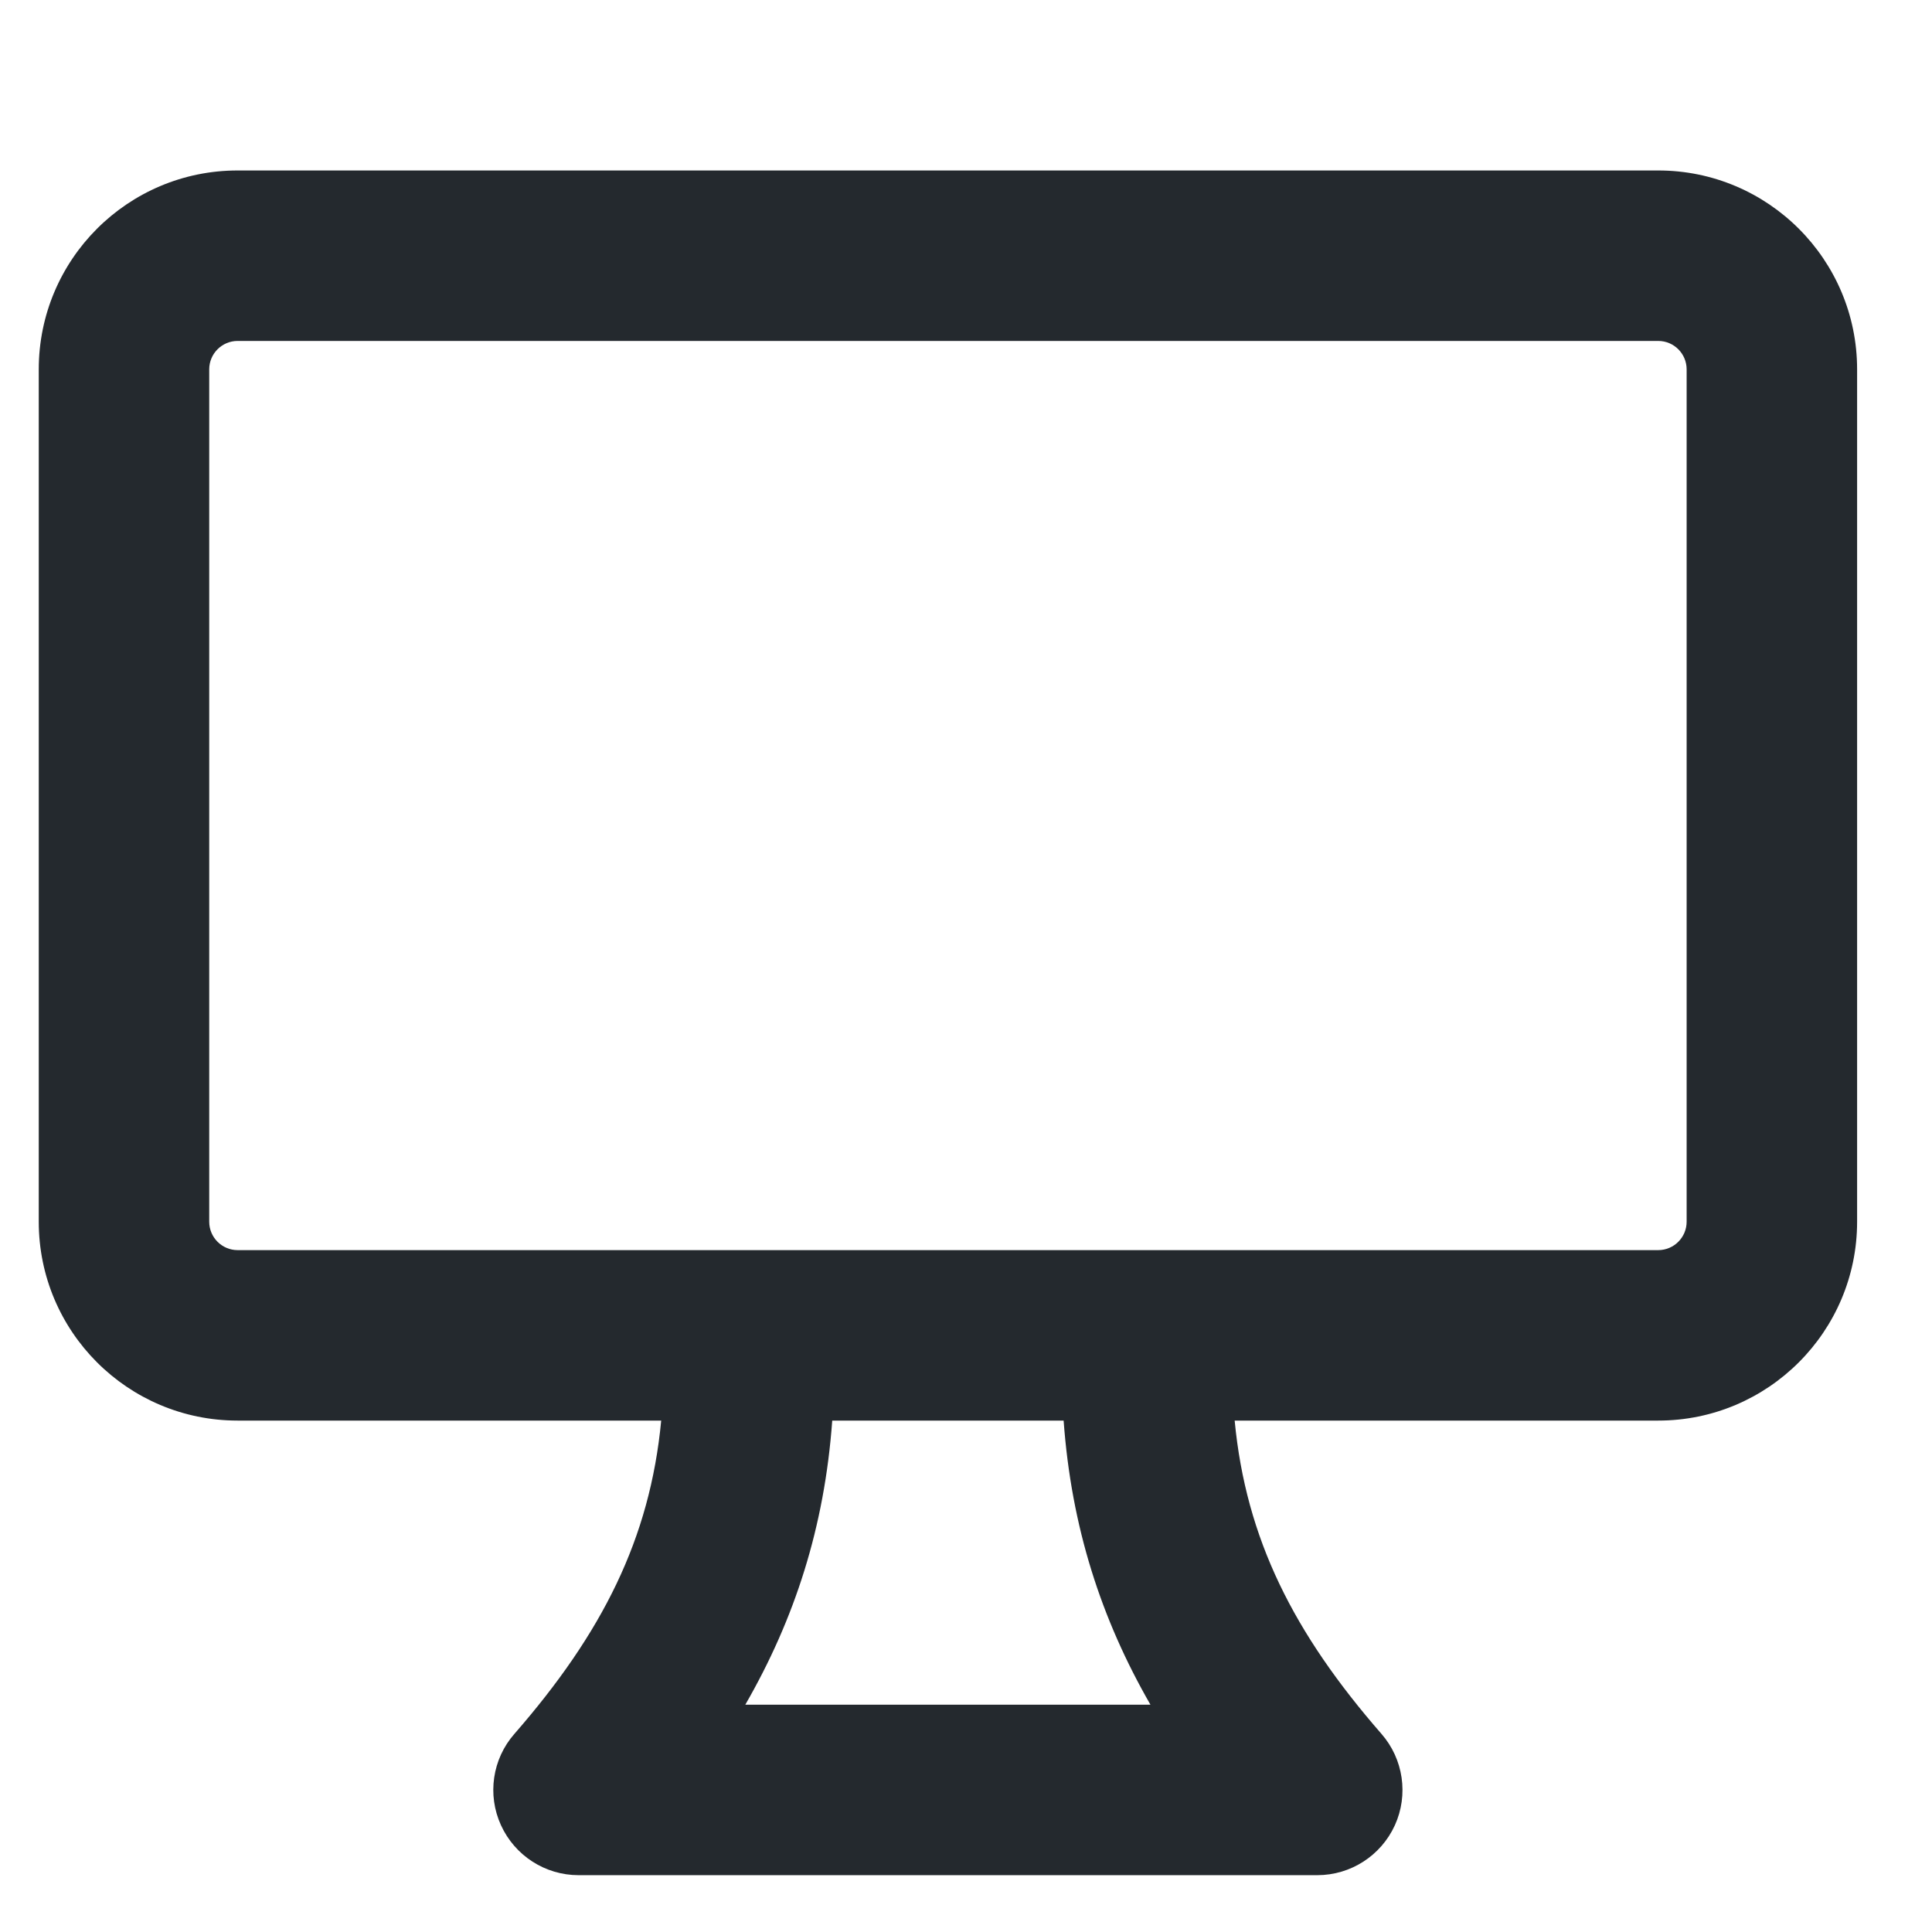 <svg width="17" height="17" viewBox="0 0 17 17" fill="none" xmlns="http://www.w3.org/2000/svg">
<g clip-path="url(#clip0_99_17724)">
<path fill-rule="evenodd" clip-rule="evenodd" d="M16.341 10.75V3.25C16.341 2.284 15.557 1.5 14.591 1.5H2.091C1.124 1.5 0.341 2.284 0.341 3.25V10.75C0.341 11.716 1.124 12.5 2.091 12.5H5.818C5.719 13.541 5.298 14.372 4.526 15.257C4.332 15.478 4.286 15.793 4.408 16.06C4.53 16.328 4.797 16.5 5.091 16.5H11.591C11.885 16.5 12.152 16.328 12.274 16.06C12.395 15.793 12.349 15.478 12.156 15.257C11.384 14.372 10.963 13.541 10.864 12.5H14.591C15.557 12.5 16.341 11.716 16.341 10.75ZM14.841 3.25V10.75C14.841 10.888 14.729 11 14.591 11H2.091C1.953 11 1.841 10.888 1.841 10.75V3.25C1.841 3.112 1.953 3 2.091 3H14.591C14.729 3 14.841 3.112 14.841 3.25ZM9.359 12.5H7.323C7.255 13.438 6.992 14.247 6.558 15H10.123C9.69 14.247 9.427 13.438 9.359 12.5Z" fill="#24292E"/>
</g>
<defs>
<clipPath id="clip0_99_17724">
<rect width="16" height="16" fill="white" transform="translate(0.341 0.5)"/>
</clipPath>
</defs>
</svg>
